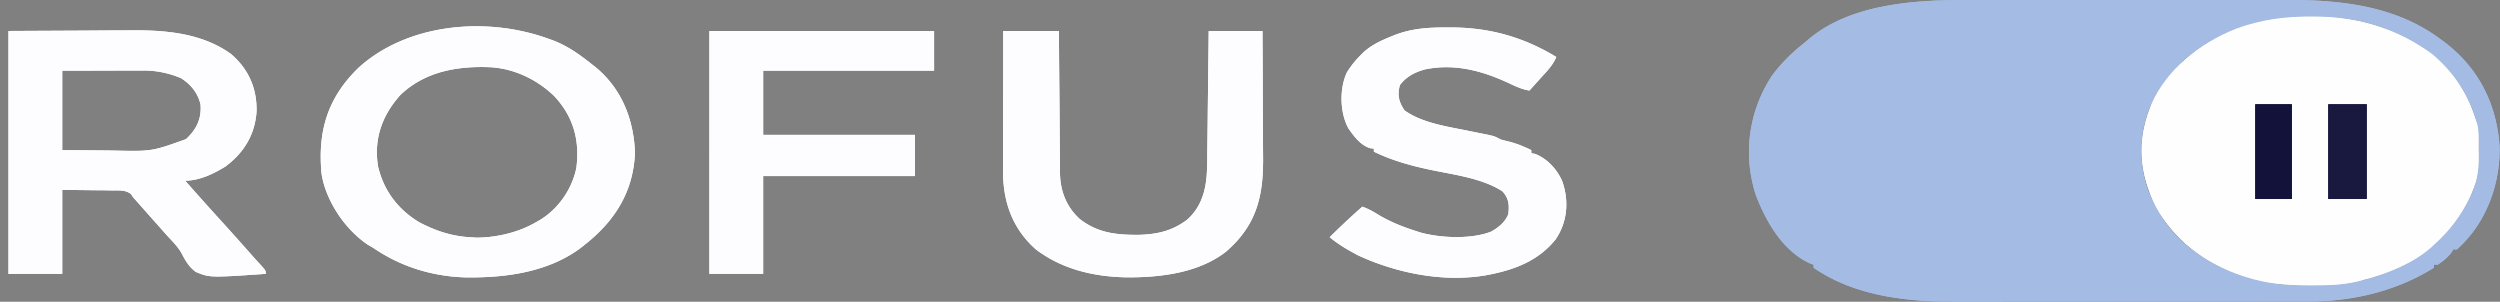 <svg width="232" height="28" fill="none" xmlns="http://www.w3.org/2000/svg"><rect width="100%" height="100%" fill="#808080" stroke="none"/><path d="m182.467.002 1.073-.001c.962-.001 1.925-.001 2.887 0h3.037c1.699-.001 3.399 0 5.098.001 1.958.002 3.916.001 5.875 0C202.125 0 203.813 0 205.501 0h6.887c5.221-.008 10.057.663 14.013 3.582l.432.314c3.384 2.57 4.852 5.982 5.125 9.618.098 3.338-1.101 7.079-3.953 9.63h-.356l-.112.23c-.34.467-.788.846-1.314 1.187h-.357v.284c-3.41 2.132-7.439 3.144-11.754 3.137l-.462.001h-1.52a290964.814 290964.814 0 0 1-4.059.004h-1.855c-2.161.002-4.321.003-6.481.002-2.009 0-4.018.002-6.027.004-1.729.002-3.457.003-5.186.003-1.031 0-2.062 0-3.092.002h-3.974c-4.728.012-9.462-.593-13.152-3.153v-.284l-.303-.099c-2.674-1.207-4.204-4.126-5.055-6.352-1.201-3.683-.719-7.71 1.493-11.09a15.798 15.798 0 0 1 2.974-3.013l.318-.277c3.794-3.258 9.494-3.738 14.736-3.729Zm20.261 5.483c-.769.73-1.383 1.531-1.989 2.35l-.268.358c-1.941 2.827-2.213 6.347-1.158 9.423.29.734.664 1.43 1.069 2.127l.232.409c1.576 2.532 4.586 4.642 7.93 5.568.543.143 1.089.276 1.64.401l.622.158c1.158.223 2.369.188 3.555.188h.386c1.993-.004 3.753-.133 5.595-.77l.329-.111c4.032-1.376 6.755-3.802 8.403-6.977l.171-.323c.705-1.402.792-2.74.787-4.231v-.297c-.006-1.441-.102-2.726-.78-4.08l-.201-.448c-1.451-3.022-4.214-5.223-7.818-6.64-2.231-.789-4.169-1.051-6.605-1.045h-.373c-4.536.018-8.351 1.318-11.527 3.94Z" fill="#A4BCE3"/><path d="m214.528 1.538.369.002c4.145.025 7.719 1.23 10.792 3.462 2.115 1.773 3.389 3.877 4.099 6.237l.094.25c.185.7.124 1.437.127 2.152.001.296.007.592.013.888.011 1.142-.115 2.15-.591 3.23l-.209.501c-.822 1.708-1.829 3.088-3.355 4.461l-.286.269c-1.659 1.448-3.993 2.4-6.308 2.991l-.419.115c-1.43.356-2.825.39-4.314.381h-.382c-2.025-.01-3.873-.151-5.756-.78l-.334-.107c-3.685-1.228-6.445-3.536-8.019-6.44-1.495-2.968-1.74-5.988-.557-9.045l.189-.49c1.332-3.041 4.292-5.553 7.894-6.976 2.286-.818 4.443-1.117 6.953-1.101Zm-5.235 8.142v8.788h3.386V9.68h-3.386Zm6.772 0v8.788h3.565V9.68h-3.565Z" fill="#FEFEFE"/><path d="m182.467.002 1.073-.001c.962-.001 1.925-.001 2.887 0h3.037c1.699-.001 3.399 0 5.098.001 1.958.002 3.916.001 5.875 0C202.125 0 203.813 0 205.501 0h6.887c5.221-.008 10.057.663 14.013 3.582l.432.314c3.384 2.57 4.852 5.982 5.125 9.618.098 3.338-1.101 7.079-3.953 9.63h-.356l-.112.23c-.34.467-.788.846-1.314 1.187h-.357v.284c-3.41 2.132-7.439 3.144-11.754 3.137l-.462.001h-1.52a290964.814 290964.814 0 0 1-4.059.004h-1.855c-2.161.002-4.321.003-6.481.002-2.009 0-4.018.002-6.027.004-1.729.002-3.457.003-5.186.003-1.031 0-2.062 0-3.092.002h-3.974c-4.728.012-9.462-.593-13.152-3.153v-.284l-.303-.099c-2.674-1.207-4.204-4.126-5.055-6.352-1.201-3.683-.719-7.71 1.493-11.09a15.798 15.798 0 0 1 2.974-3.013l.318-.277c3.794-3.258 9.494-3.738 14.736-3.729Zm20.261 5.483c-.769.73-1.383 1.531-1.989 2.35l-.268.358c-1.941 2.827-2.213 6.347-1.158 9.423.29.734.664 1.43 1.069 2.127l.232.409c1.576 2.532 4.586 4.642 7.93 5.568.543.143 1.089.276 1.64.401l.622.158c1.158.223 2.369.188 3.555.188h.386c1.993-.004 3.753-.133 5.595-.77l.329-.111c4.032-1.376 6.755-3.802 8.403-6.977l.171-.323c.705-1.402.792-2.74.787-4.231v-.297c-.006-1.441-.102-2.726-.78-4.08l-.201-.448c-1.451-3.022-4.214-5.223-7.818-6.64-2.231-.789-4.169-1.051-6.605-1.045h-.373c-4.536.018-8.351 1.318-11.527 3.94Z" fill="#A4BCE3"/><path d="m214.528 1.538.369.002c4.145.025 7.719 1.23 10.792 3.462 2.115 1.773 3.389 3.877 4.099 6.237l.094.25c.185.7.124 1.437.127 2.152.001.296.007.592.013.888.011 1.142-.115 2.15-.591 3.23l-.209.501c-.822 1.708-1.829 3.088-3.355 4.461l-.286.269c-1.659 1.448-3.993 2.4-6.308 2.991l-.419.115c-1.43.356-2.825.39-4.314.381h-.382c-2.025-.01-3.873-.151-5.756-.78l-.334-.107c-3.685-1.228-6.445-3.536-8.019-6.44-1.495-2.968-1.74-5.988-.557-9.045l.189-.49c1.332-3.041 4.292-5.553 7.894-6.976 2.286-.818 4.443-1.117 6.953-1.101Zm-5.235 8.142v8.788h3.386V9.68h-3.386Zm6.772 0v8.788h3.565V9.68h-3.565Z" fill="#FEFEFE"/><path d="m.786 2.875 7.028-.035 2.2-.016 1.329-.003.871-.006c3.365-.032 6.627.325 9.222 2.195 1.745 1.498 2.432 3.372 2.37 5.378-.145 1.98-1.056 3.711-2.9 5.075-1.068.645-2.363 1.304-3.724 1.304a320.25 320.25 0 0 0 3.297 3.685 272.801 272.801 0 0 1 3.06 3.42c.163.183.328.365.495.545.632.684.632.684.632.997-5.196.356-5.196.356-6.504-.184-.658-.489-.99-1.105-1.328-1.758-.32-.56-.787-1.031-1.245-1.523a156.503 156.503 0 0 1-.803-.902l-.87-.979-.292-.33-.556-.628-.253-.286-.222-.25a915.74 915.74 0 0 1-.223-.248l-.21-.31c-.496-.392-1.039-.343-1.702-.343l-.36-.007c-.442-.008-.884-.01-1.326-.013l-2.996-.036v7.797H.786V2.875Zm4.99 3.686v7.37l3.564.027 1.106.012c3.629.088 3.629.088 6.816-1.058 1.037-.964 1.451-1.968 1.345-3.233-.245-.992-.796-1.764-1.782-2.41a8.772 8.772 0 0 0-3.543-.725h-.515l-.534.003h-.497c-.609 0-1.218.003-1.828.005l-4.132.009ZM50.863 3.584l.504.18c1.417.559 2.486 1.35 3.595 2.23l.362.283c2.52 2.118 3.489 5.028 3.603 7.876-.139 3.413-1.655 6.195-4.678 8.567l-.367.292c-2.955 2.199-6.815 2.786-10.718 2.728-3.195-.1-6.104-1.073-8.518-2.736l-.535-.31c-2.277-1.552-3.948-4.29-4.277-6.636-.332-3.715.446-6.896 3.476-9.805 4.402-3.978 11.62-4.803 17.553-2.67ZM37.14 8.829c-1.77 1.986-2.44 4.172-2.062 6.584.471 2.067 1.667 3.892 3.778 5.185 1.42.76 2.977 1.312 4.7 1.414l.7.044c1.979-.024 3.953-.53 5.537-1.462l.34-.194c1.836-1.138 2.978-3 3.351-4.804.32-2.443-.197-4.726-2.087-6.718-1.463-1.383-3.448-2.454-5.755-2.633-3.332-.165-6.302.464-8.502 2.584ZM93.099 2.874h5.168l.008 1.29c.008 1.41.02 2.82.034 4.23.008.854.015 1.708.02 2.563.004.825.011 1.65.02 2.476l.006.942c.002.442.007.883.013 1.325l-.001.389c.028 1.55.54 3.069 1.849 4.248 1.62 1.248 3.29 1.477 5.473 1.457 1.84-.053 3.182-.417 4.528-1.445 1.585-1.479 1.793-3.382 1.809-5.245l.005-.402.014-1.307.012-.91.027-2.389.028-2.44c.02-1.594.038-3.188.055-4.782h4.99c.012 1.867.022 3.734.028 5.601.003.867.006 1.734.012 2.601.006.839.009 1.677.011 2.515.001.318.003.637.006.955.029 3.39-.454 6.265-3.488 8.847-2.46 1.88-5.834 2.356-9.12 2.346-3.218-.052-6.124-.808-8.478-2.594-2.34-2.08-3.063-4.675-3.05-7.397v-.423c0-.46.002-.918.003-1.376v-.958l.005-2.514.004-2.569.008-5.034ZM134.298 2.548l.599.002c3.601.043 6.669 1.006 9.526 2.736-.297.745-.879 1.33-1.448 1.958l-.304.338c-.247.275-.495.549-.743.822-.714-.124-1.273-.386-1.893-.682-2.408-1.119-4.978-1.858-7.786-1.285-1.018.277-1.79.721-2.339 1.462-.246.89-.116 1.548.434 2.348 1.586 1.135 3.786 1.467 5.803 1.87.362.072.723.145 1.085.219l.971.196c.517.125.517.125 1.052.408.25.07.503.135.757.195.771.196 1.407.46 2.094.797v.284l.368.07c1.204.49 2.026 1.487 2.484 2.481.653 1.806.535 3.796-.607 5.461-1.572 1.942-3.742 2.832-6.522 3.328-3.976.671-8.312-.25-11.762-1.843-.971-.507-1.866-1.034-2.673-1.7a71.713 71.713 0 0 1 3.03-2.836c.597.215 1.075.496 1.592.815 1.069.624 2.168 1.065 3.398 1.453l.457.147c1.893.507 4.686.62 6.507-.098.759-.423 1.296-.908 1.59-1.608.099-.798.076-1.459-.535-2.126-1.734-1.131-4.088-1.483-6.206-1.903-2.033-.406-3.941-.908-5.734-1.783v-.283l-.311-.03c-.922-.257-1.569-1.163-2.032-1.82-.825-1.47-.864-3.716-.158-5.22a8.544 8.544 0 0 1 1.253-1.577l.287-.292c.736-.664 1.573-1.066 2.554-1.462l.354-.144c1.588-.606 3.113-.705 4.858-.698ZM65.832 2.874h20.851V6.56h-15.86v5.953H84.9v3.828H70.822v9.072h-4.99V2.874Z" fill="#FDFDFF"/><path d="M216.065 9.678h3.564v8.79h-3.564v-8.79Z" fill="#19183F"/><path d="M209.292 9.678h3.386v8.79h-3.386v-8.79Z" fill="#13123A"/><path d="m.786 2.875 7.028-.035 2.2-.016 1.329-.003.871-.006c3.365-.032 6.627.325 9.222 2.195 1.745 1.498 2.432 3.372 2.37 5.378-.145 1.98-1.056 3.711-2.9 5.075-1.068.645-2.363 1.304-3.724 1.304a320.25 320.25 0 0 0 3.297 3.685 272.801 272.801 0 0 1 3.06 3.42c.163.183.328.365.495.545.632.684.632.684.632.997-5.196.356-5.196.356-6.504-.184-.658-.489-.99-1.105-1.328-1.758-.32-.56-.787-1.031-1.245-1.523a156.503 156.503 0 0 1-.803-.902l-.87-.979-.292-.33-.556-.628-.253-.286-.222-.25a915.74 915.74 0 0 1-.223-.248l-.21-.31c-.496-.392-1.039-.343-1.702-.343l-.36-.007c-.442-.008-.884-.01-1.326-.013l-2.996-.036v7.797H.786V2.875Zm4.99 3.686v7.37l3.564.027 1.106.012c3.629.088 3.629.088 6.816-1.058 1.037-.964 1.451-1.968 1.345-3.233-.245-.992-.796-1.764-1.782-2.41a8.772 8.772 0 0 0-3.543-.725h-.515l-.534.003h-.497c-.609 0-1.218.003-1.828.005l-4.132.009ZM50.863 3.584l.504.18c1.417.559 2.486 1.35 3.595 2.23l.362.283c2.52 2.118 3.489 5.028 3.603 7.876-.139 3.413-1.655 6.195-4.678 8.567l-.367.292c-2.955 2.199-6.815 2.786-10.718 2.728-3.195-.1-6.104-1.073-8.518-2.736l-.535-.31c-2.277-1.552-3.948-4.29-4.277-6.636-.332-3.715.446-6.896 3.476-9.805 4.402-3.978 11.62-4.803 17.553-2.67ZM37.14 8.829c-1.77 1.986-2.44 4.172-2.062 6.584.471 2.067 1.667 3.892 3.778 5.185 1.42.76 2.977 1.312 4.7 1.414l.7.044c1.979-.024 3.953-.53 5.537-1.462l.34-.194c1.836-1.138 2.978-3 3.351-4.804.32-2.443-.197-4.726-2.087-6.718-1.463-1.383-3.448-2.454-5.755-2.633-3.332-.165-6.302.464-8.502 2.584ZM93.099 2.874h5.168l.008 1.29c.008 1.41.02 2.82.034 4.23.008.854.015 1.708.02 2.563.004.825.011 1.65.02 2.476l.006.942c.002.442.007.883.013 1.325l-.001.389c.028 1.55.54 3.069 1.849 4.248 1.62 1.248 3.29 1.477 5.473 1.457 1.84-.053 3.182-.417 4.528-1.445 1.585-1.479 1.793-3.382 1.809-5.245l.005-.402.014-1.307.012-.91.027-2.389.028-2.44c.02-1.594.038-3.188.055-4.782h4.99c.012 1.867.022 3.734.028 5.601.003.867.006 1.734.012 2.601.006.839.009 1.677.011 2.515.001.318.003.637.006.955.029 3.39-.454 6.265-3.488 8.847-2.46 1.88-5.834 2.356-9.12 2.346-3.218-.052-6.124-.808-8.478-2.594-2.34-2.08-3.063-4.675-3.05-7.397v-.423c0-.46.002-.918.003-1.376v-.958l.005-2.514.004-2.569.008-5.034ZM134.298 2.548l.599.002c3.601.043 6.669 1.006 9.526 2.736-.297.745-.879 1.33-1.448 1.958l-.304.338c-.247.275-.495.549-.743.822-.714-.124-1.273-.386-1.893-.682-2.408-1.119-4.978-1.858-7.786-1.285-1.018.277-1.79.721-2.339 1.462-.246.89-.116 1.548.434 2.348 1.586 1.135 3.786 1.467 5.803 1.87.362.072.723.145 1.085.219l.971.196c.517.125.517.125 1.052.408.25.07.503.135.757.195.771.196 1.407.46 2.094.797v.284l.368.07c1.204.49 2.026 1.487 2.484 2.481.653 1.806.535 3.796-.607 5.461-1.572 1.942-3.742 2.832-6.522 3.328-3.976.671-8.312-.25-11.762-1.843-.971-.507-1.866-1.034-2.673-1.7a71.713 71.713 0 0 1 3.03-2.836c.597.215 1.075.496 1.592.815 1.069.624 2.168 1.065 3.398 1.453l.457.147c1.893.507 4.686.62 6.507-.098.759-.423 1.296-.908 1.59-1.608.099-.798.076-1.459-.535-2.126-1.734-1.131-4.088-1.483-6.206-1.903-2.033-.406-3.941-.908-5.734-1.783v-.283l-.311-.03c-.922-.257-1.569-1.163-2.032-1.82-.825-1.47-.864-3.716-.158-5.22a8.544 8.544 0 0 1 1.253-1.577l.287-.292c.736-.664 1.573-1.066 2.554-1.462l.354-.144c1.588-.606 3.113-.705 4.858-.698ZM65.832 2.874h20.851V6.56h-15.86v5.953H84.9v3.828H70.822v9.072h-4.99V2.874Z" fill="#FDFDFF"/><path d="M216.065 9.678h3.564v8.79h-3.564v-8.79Z" fill="#19183F"/><path d="M209.292 9.678h3.386v8.79h-3.386v-8.79Z" fill="#13123A"/></svg>